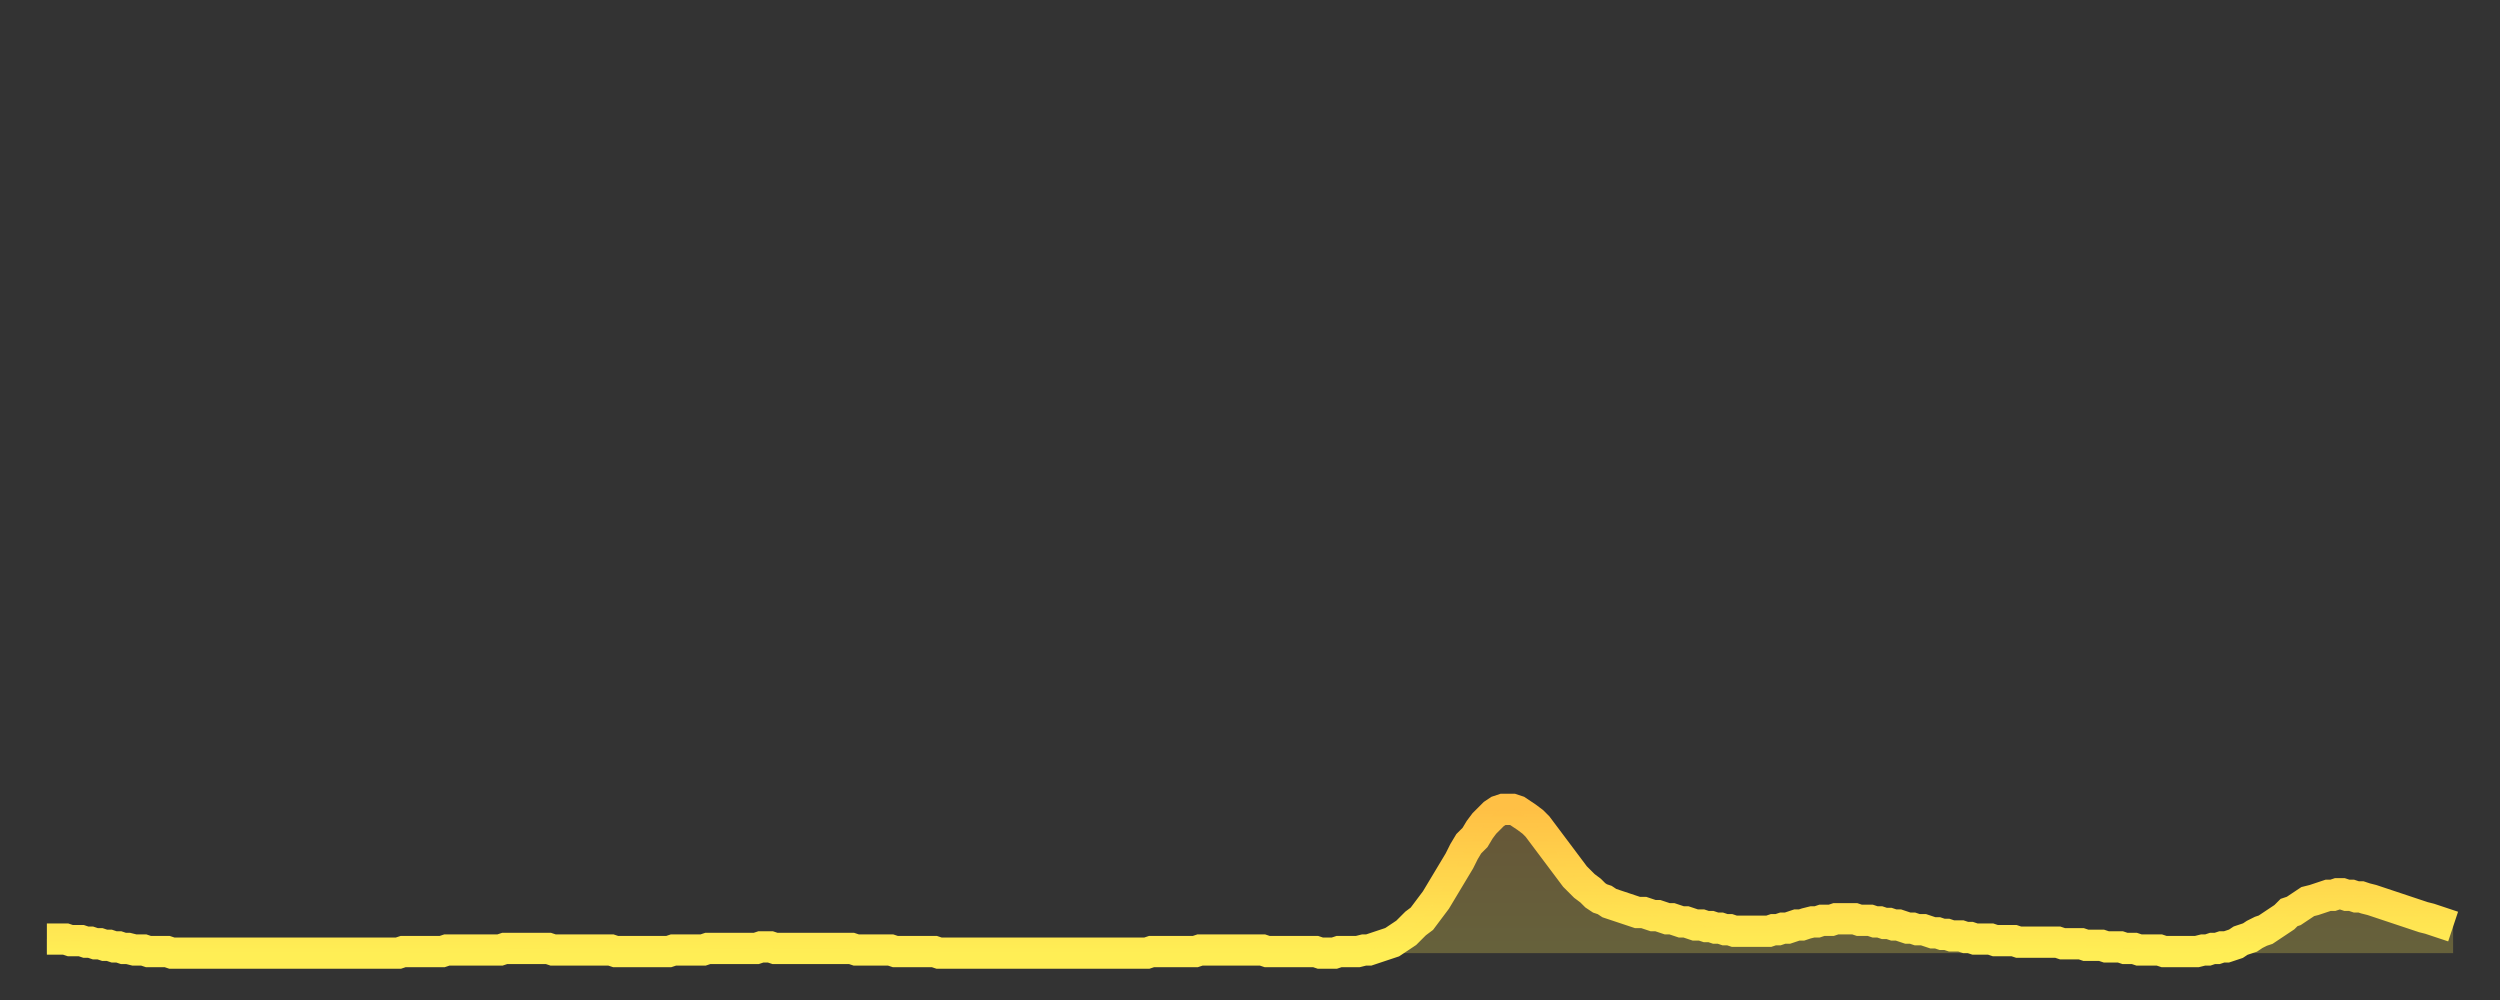 <?xml version="1.0" encoding="utf-8" ?>
<svg baseProfile="full" height="64" version="1.1" width="160" xmlns="http://www.w3.org/2000/svg" xmlns:ev="http://www.w3.org/2001/xml-events" xmlns:xlink="http://www.w3.org/1999/xlink"><rect width="100%" height="100%" fill="#333333" stroke="none"/><defs><linearGradient id="id67580" x1="0" x2="0" y1="0" y2="1"><stop offset="0%" stop-color="#ffc045" /><stop offset="50%" stop-color="#ffd74d" /><stop offset="100%" stop-color="#ffee55" /></linearGradient></defs><g transform="translate(3,3)"><g><path d="M 0.0 57.1 0.3 57.1 0.6 57.1 0.9 57.1 1.2 57.1 1.5 57.2 1.9 57.2 2.2 57.2 2.5 57.3 2.8 57.3 3.1 57.4 3.4 57.4 3.7 57.5 4.0 57.5 4.3 57.6 4.6 57.6 4.9 57.7 5.2 57.7 5.6 57.8 5.9 57.8 6.2 57.8 6.5 57.9 6.8 57.9 7.1 57.9 7.4 57.9 7.7 57.9 8.0 58.0 8.3 58.0 8.6 58.0 8.9 58.0 9.3 58.0 9.6 58.0 9.9 58.0 10.2 58.0 10.5 58.0 10.8 58.0 11.1 58.0 11.4 58.0 11.7 58.0 12.0 58.0 12.3 58.0 12.7 58.0 13.0 58.0 13.3 58.0 13.6 58.0 13.9 58.0 14.2 58.0 14.5 58.0 14.8 58.0 15.1 58.0 15.4 58.0 15.7 58.0 16.0 58.0 16.4 58.0 16.7 58.0 17.0 58.0 17.3 58.0 17.6 58.0 17.9 58.0 18.2 58.0 18.5 58.0 18.8 58.0 19.1 58.0 19.4 58.0 19.8 58.0 20.1 58.0 20.4 58.0 20.7 58.0 21.0 58.0 21.3 58.0 21.6 58.0 21.9 58.0 22.2 58.0 22.5 58.0 22.8 57.9 23.1 57.9 23.5 57.9 23.8 57.9 24.1 57.9 24.4 57.9 24.7 57.9 25.0 57.9 25.3 57.9 25.6 57.8 25.9 57.8 26.2 57.8 26.5 57.8 26.8 57.8 27.2 57.8 27.5 57.8 27.8 57.8 28.1 57.8 28.4 57.8 28.7 57.8 29.0 57.8 29.3 57.7 29.6 57.7 29.9 57.7 30.2 57.7 30.6 57.7 30.9 57.7 31.2 57.7 31.5 57.7 31.8 57.7 32.1 57.7 32.4 57.8 32.7 57.8 33.0 57.8 33.3 57.8 33.6 57.8 33.9 57.8 34.3 57.8 34.6 57.8 34.9 57.8 35.2 57.8 35.5 57.8 35.8 57.8 36.1 57.8 36.4 57.9 36.7 57.9 37.0 57.9 37.3 57.9 37.7 57.9 38.0 57.9 38.3 57.9 38.6 57.9 38.9 57.9 39.2 57.9 39.5 57.9 39.8 57.9 40.1 57.8 40.4 57.8 40.7 57.8 41.0 57.8 41.4 57.8 41.7 57.8 42.0 57.8 42.3 57.7 42.6 57.7 42.9 57.7 43.2 57.7 43.5 57.7 43.8 57.7 44.1 57.7 44.4 57.7 44.7 57.7 45.1 57.7 45.4 57.7 45.7 57.6 46.0 57.6 46.3 57.6 46.6 57.7 46.9 57.7 47.2 57.7 47.5 57.7 47.8 57.7 48.1 57.7 48.5 57.7 48.8 57.7 49.1 57.7 49.4 57.7 49.7 57.7 50.0 57.7 50.3 57.7 50.6 57.7 50.9 57.7 51.2 57.7 51.5 57.7 51.8 57.8 52.2 57.8 52.5 57.8 52.8 57.8 53.1 57.8 53.4 57.8 53.7 57.8 54.0 57.8 54.3 57.9 54.6 57.9 54.9 57.9 55.2 57.9 55.6 57.9 55.9 57.9 56.2 57.9 56.5 57.9 56.8 57.9 57.1 58.0 57.4 58.0 57.7 58.0 58.0 58.0 58.3 58.0 58.6 58.0 58.9 58.0 59.3 58.0 59.6 58.0 59.9 58.0 60.2 58.0 60.5 58.0 60.8 58.0 61.1 58.0 61.4 58.0 61.7 58.0 62.0 58.0 62.3 58.0 62.6 58.0 63.0 58.0 63.3 58.0 63.6 58.0 63.9 58.0 64.2 58.0 64.5 58.0 64.8 58.0 65.1 58.0 65.4 58.0 65.7 58.0 66.0 58.0 66.4 58.0 66.7 58.0 67.0 58.0 67.3 58.0 67.6 58.0 67.9 58.0 68.2 58.0 68.5 58.0 68.8 58.0 69.1 58.0 69.4 58.0 69.7 58.0 70.1 58.0 70.4 58.0 70.7 57.9 71.0 57.9 71.3 57.9 71.6 57.9 71.9 57.9 72.2 57.9 72.5 57.9 72.8 57.9 73.1 57.9 73.5 57.9 73.8 57.8 74.1 57.8 74.4 57.8 74.7 57.8 75.0 57.8 75.3 57.8 75.6 57.8 75.9 57.8 76.2 57.8 76.5 57.8 76.8 57.8 77.2 57.8 77.5 57.8 77.8 57.8 78.1 57.9 78.4 57.9 78.7 57.9 79.0 57.9 79.3 57.9 79.6 57.9 79.9 57.9 80.2 57.9 80.5 57.9 80.9 57.9 81.2 57.9 81.5 58.0 81.8 58.0 82.1 58.0 82.4 58.0 82.7 57.9 83.0 57.9 83.3 57.9 83.6 57.9 83.9 57.9 84.3 57.8 84.6 57.8 84.9 57.7 85.2 57.6 85.5 57.5 85.8 57.4 86.1 57.3 86.4 57.1 86.7 56.9 87.0 56.7 87.3 56.4 87.6 56.1 88.0 55.8 88.3 55.4 88.6 55.0 88.9 54.6 89.2 54.1 89.5 53.6 89.8 53.1 90.1 52.6 90.4 52.1 90.7 51.5 91.0 51.0 91.4 50.6 91.7 50.1 92.0 49.7 92.3 49.4 92.6 49.1 92.9 48.9 93.2 48.8 93.5 48.8 93.8 48.8 94.1 48.9 94.4 49.1 94.7 49.3 95.1 49.6 95.4 49.9 95.7 50.3 96.0 50.7 96.3 51.1 96.6 51.5 96.9 51.9 97.2 52.3 97.5 52.7 97.8 53.1 98.1 53.4 98.4 53.7 98.8 54.0 99.1 54.3 99.4 54.5 99.7 54.6 100.0 54.8 100.3 54.9 100.6 55.0 100.9 55.1 101.2 55.2 101.5 55.3 101.8 55.4 102.2 55.4 102.5 55.5 102.8 55.6 103.1 55.6 103.4 55.7 103.7 55.8 104.0 55.8 104.3 55.9 104.6 56.0 104.9 56.0 105.2 56.1 105.5 56.2 105.9 56.2 106.2 56.3 106.5 56.3 106.8 56.4 107.1 56.4 107.4 56.5 107.7 56.5 108.0 56.6 108.3 56.6 108.6 56.6 108.9 56.6 109.3 56.6 109.6 56.6 109.9 56.6 110.2 56.6 110.5 56.5 110.8 56.5 111.1 56.4 111.4 56.4 111.7 56.3 112.0 56.2 112.3 56.2 112.6 56.1 113.0 56.0 113.3 56.0 113.6 55.9 113.9 55.9 114.2 55.9 114.5 55.8 114.8 55.8 115.1 55.8 115.4 55.8 115.7 55.8 116.0 55.9 116.3 55.9 116.7 55.9 117.0 56.0 117.3 56.0 117.6 56.1 117.9 56.1 118.2 56.2 118.5 56.2 118.8 56.3 119.1 56.4 119.4 56.4 119.7 56.5 120.1 56.5 120.4 56.6 120.7 56.7 121.0 56.7 121.3 56.8 121.6 56.8 121.9 56.9 122.2 56.9 122.5 56.9 122.8 57.0 123.1 57.0 123.4 57.1 123.8 57.1 124.1 57.1 124.4 57.1 124.7 57.2 125.0 57.2 125.3 57.2 125.6 57.2 125.9 57.2 126.2 57.3 126.5 57.3 126.8 57.3 127.2 57.3 127.5 57.3 127.8 57.3 128.1 57.3 128.4 57.3 128.7 57.3 129.0 57.4 129.3 57.4 129.6 57.4 129.9 57.4 130.2 57.4 130.5 57.5 130.9 57.5 131.2 57.5 131.5 57.5 131.8 57.6 132.1 57.6 132.4 57.6 132.7 57.6 133.0 57.7 133.3 57.7 133.6 57.7 133.9 57.8 134.2 57.8 134.6 57.8 134.9 57.8 135.2 57.8 135.5 57.9 135.8 57.9 136.1 57.9 136.4 57.9 136.7 57.9 137.0 57.9 137.3 57.9 137.6 57.9 138.0 57.8 138.3 57.8 138.6 57.7 138.9 57.7 139.2 57.6 139.5 57.6 139.8 57.5 140.1 57.4 140.4 57.2 140.7 57.1 141.0 57.0 141.3 56.8 141.7 56.6 142.0 56.5 142.3 56.3 142.6 56.1 142.9 55.9 143.2 55.7 143.5 55.4 143.8 55.3 144.1 55.1 144.4 54.9 144.7 54.7 145.1 54.6 145.4 54.5 145.7 54.4 146.0 54.3 146.3 54.3 146.6 54.2 146.9 54.2 147.2 54.3 147.5 54.3 147.8 54.4 148.1 54.4 148.4 54.5 148.8 54.6 149.1 54.7 149.4 54.8 149.7 54.9 150.0 55.0 150.3 55.1 150.6 55.2 150.9 55.3 151.2 55.4 151.5 55.5 151.8 55.6 152.1 55.7 152.5 55.8 152.8 55.9 153.1 56.0 153.4 56.1 153.7 56.2 154.0 56.3" fill="none" id="graph-curve" opacity="1" stroke="url(#id67580)" stroke-width="2" /><path d="M 0 58 L 0.0 57.1 0.3 57.1 0.6 57.1 0.9 57.1 1.2 57.1 1.5 57.2 1.9 57.2 2.2 57.2 2.5 57.3 2.8 57.3 3.1 57.4 3.4 57.4 3.7 57.5 4.0 57.5 4.3 57.6 4.6 57.6 4.9 57.7 5.2 57.7 5.6 57.8 5.9 57.8 6.2 57.8 6.5 57.9 6.8 57.9 7.1 57.9 7.4 57.9 7.7 57.9 8.0 58.0 8.3 58.0 8.6 58.0 8.9 58.0 9.3 58.0 9.6 58.0 9.9 58.0 10.2 58.0 10.5 58.0 10.8 58.0 11.1 58.0 11.4 58.0 11.7 58.0 12.0 58.0 12.3 58.0 12.7 58.0 13.0 58.0 13.3 58.0 13.6 58.0 13.9 58.0 14.2 58.0 14.5 58.0 14.8 58.0 15.1 58.0 15.4 58.0 15.7 58.0 16.0 58.0 16.4 58.0 16.7 58.0 17.0 58.0 17.3 58.0 17.6 58.0 17.9 58.0 18.2 58.0 18.5 58.0 18.8 58.0 19.1 58.0 19.4 58.0 19.8 58.0 20.1 58.0 20.4 58.0 20.7 58.0 21.0 58.0 21.3 58.0 21.6 58.0 21.9 58.0 22.2 58.0 22.5 58.0 22.8 57.9 23.1 57.9 23.5 57.9 23.8 57.9 24.1 57.9 24.4 57.9 24.7 57.9 25.0 57.9 25.3 57.9 25.6 57.8 25.9 57.8 26.2 57.8 26.5 57.8 26.8 57.8 27.2 57.8 27.5 57.8 27.8 57.8 28.1 57.8 28.4 57.8 28.7 57.8 29.0 57.8 29.3 57.7 29.6 57.7 29.9 57.7 30.2 57.7 30.6 57.7 30.9 57.7 31.2 57.7 31.5 57.7 31.8 57.7 32.1 57.7 32.4 57.8 32.7 57.8 33.0 57.8 33.3 57.8 33.6 57.8 33.9 57.8 34.3 57.8 34.6 57.8 34.9 57.8 35.2 57.8 35.5 57.8 35.8 57.8 36.1 57.8 36.4 57.9 36.7 57.9 37.0 57.9 37.3 57.9 37.7 57.9 38.0 57.9 38.3 57.9 38.6 57.9 38.9 57.9 39.2 57.9 39.5 57.9 39.8 57.9 40.1 57.8 40.4 57.8 40.7 57.8 41.0 57.8 41.4 57.8 41.7 57.8 42.0 57.8 42.3 57.7 42.6 57.7 42.9 57.7 43.2 57.7 43.5 57.7 43.8 57.7 44.1 57.7 44.4 57.7 44.7 57.7 45.1 57.7 45.4 57.7 45.7 57.6 46.0 57.6 46.3 57.6 46.6 57.7 46.9 57.7 47.2 57.7 47.5 57.7 47.8 57.7 48.1 57.7 48.5 57.7 48.8 57.7 49.1 57.7 49.4 57.7 49.7 57.7 50.0 57.7 50.3 57.7 50.6 57.7 50.9 57.7 51.2 57.7 51.5 57.7 51.8 57.8 52.2 57.8 52.5 57.8 52.8 57.8 53.1 57.8 53.4 57.8 53.7 57.8 54.0 57.8 54.3 57.9 54.6 57.9 54.9 57.9 55.2 57.9 55.6 57.9 55.9 57.9 56.2 57.9 56.5 57.9 56.8 57.9 57.1 58.0 57.4 58.0 57.7 58.0 58.0 58.0 58.3 58.0 58.6 58.0 58.9 58.0 59.3 58.0 59.6 58.0 59.9 58.0 60.2 58.0 60.5 58.0 60.8 58.0 61.1 58.0 61.4 58.0 61.7 58.0 62.0 58.0 62.3 58.0 62.6 58.0 63.0 58.0 63.3 58.0 63.6 58.0 63.9 58.0 64.2 58.0 64.5 58.0 64.8 58.0 65.1 58.0 65.4 58.0 65.7 58.0 66.0 58.0 66.4 58.0 66.7 58.0 67.0 58.0 67.3 58.0 67.6 58.0 67.9 58.0 68.2 58.0 68.5 58.0 68.8 58.0 69.1 58.0 69.4 58.0 69.7 58.0 70.1 58.0 70.4 58.0 70.7 57.9 71.0 57.9 71.3 57.9 71.6 57.9 71.9 57.9 72.2 57.9 72.5 57.9 72.8 57.9 73.1 57.9 73.5 57.9 73.8 57.8 74.1 57.8 74.4 57.8 74.7 57.8 75.0 57.8 75.3 57.8 75.6 57.8 75.9 57.8 76.2 57.8 76.5 57.8 76.8 57.8 77.2 57.8 77.5 57.8 77.8 57.8 78.1 57.9 78.4 57.9 78.7 57.9 79.0 57.9 79.3 57.9 79.6 57.9 79.9 57.9 80.2 57.9 80.5 57.9 80.9 57.9 81.2 57.9 81.5 58.0 81.8 58.0 82.1 58.0 82.4 58.0 82.7 57.9 83.0 57.9 83.3 57.9 83.6 57.9 83.9 57.9 84.3 57.8 84.6 57.8 84.9 57.7 85.2 57.6 85.5 57.5 85.8 57.4 86.1 57.3 86.4 57.1 86.7 56.9 87.0 56.7 87.3 56.4 87.6 56.1 88.0 55.8 88.3 55.4 88.6 55.0 88.9 54.6 89.2 54.1 89.5 53.6 89.8 53.1 90.1 52.6 90.4 52.1 90.7 51.5 91.0 51.0 91.4 50.6 91.7 50.1 92.0 49.7 92.3 49.4 92.6 49.1 92.9 48.9 93.2 48.8 93.5 48.8 93.8 48.8 94.1 48.9 94.4 49.1 94.7 49.3 95.1 49.6 95.4 49.9 95.7 50.3 96.0 50.7 96.3 51.1 96.6 51.5 96.9 51.9 97.2 52.3 97.5 52.7 97.8 53.1 98.1 53.4 98.4 53.7 98.8 54.0 99.1 54.3 99.4 54.5 99.7 54.6 100.0 54.8 100.3 54.9 100.6 55.0 100.9 55.1 101.2 55.2 101.5 55.3 101.8 55.4 102.2 55.4 102.5 55.5 102.8 55.6 103.1 55.6 103.4 55.7 103.7 55.8 104.0 55.8 104.3 55.9 104.6 56.0 104.9 56.0 105.2 56.1 105.5 56.2 105.9 56.2 106.2 56.3 106.5 56.3 106.8 56.4 107.1 56.4 107.4 56.5 107.7 56.5 108.0 56.6 108.3 56.6 108.6 56.6 108.9 56.6 109.3 56.6 109.6 56.6 109.9 56.6 110.2 56.6 110.5 56.5 110.8 56.5 111.1 56.4 111.4 56.4 111.7 56.3 112.0 56.2 112.3 56.2 112.6 56.1 113.0 56.0 113.3 56.0 113.6 55.9 113.9 55.9 114.2 55.9 114.5 55.8 114.8 55.8 115.1 55.8 115.4 55.8 115.7 55.8 116.0 55.9 116.3 55.9 116.7 55.9 117.0 56.0 117.3 56.0 117.6 56.1 117.9 56.1 118.2 56.2 118.5 56.2 118.8 56.3 119.1 56.4 119.4 56.4 119.7 56.5 120.1 56.5 120.4 56.6 120.7 56.7 121.0 56.7 121.3 56.8 121.6 56.8 121.9 56.9 122.2 56.9 122.5 56.9 122.8 57.0 123.1 57.0 123.4 57.1 123.8 57.1 124.1 57.1 124.4 57.1 124.7 57.2 125.0 57.2 125.3 57.2 125.6 57.2 125.9 57.2 126.2 57.3 126.5 57.3 126.8 57.3 127.2 57.3 127.5 57.3 127.8 57.3 128.1 57.3 128.4 57.3 128.7 57.3 129.0 57.4 129.3 57.4 129.6 57.4 129.9 57.4 130.2 57.4 130.5 57.5 130.9 57.5 131.2 57.5 131.5 57.5 131.8 57.6 132.1 57.6 132.4 57.6 132.7 57.6 133.0 57.7 133.3 57.7 133.6 57.7 133.9 57.8 134.2 57.8 134.6 57.8 134.9 57.8 135.2 57.8 135.5 57.9 135.8 57.9 136.1 57.9 136.4 57.9 136.7 57.9 137.0 57.9 137.3 57.9 137.6 57.9 138.0 57.8 138.3 57.8 138.6 57.7 138.9 57.7 139.2 57.6 139.5 57.6 139.8 57.5 140.1 57.4 140.4 57.2 140.7 57.1 141.0 57.0 141.3 56.8 141.7 56.6 142.0 56.5 142.3 56.3 142.6 56.1 142.9 55.9 143.2 55.7 143.5 55.4 143.8 55.3 144.1 55.1 144.4 54.9 144.7 54.7 145.1 54.6 145.4 54.5 145.7 54.4 146.0 54.3 146.3 54.3 146.6 54.2 146.9 54.2 147.2 54.3 147.5 54.3 147.8 54.4 148.1 54.4 148.4 54.5 148.8 54.6 149.1 54.7 149.4 54.8 149.7 54.9 150.0 55.0 150.3 55.1 150.6 55.2 150.9 55.3 151.2 55.4 151.5 55.5 151.8 55.6 152.1 55.7 152.5 55.8 152.8 55.9 153.1 56.0 153.4 56.1 153.7 56.2 154.0 56.3 154 58" fill="url(#id67580)" fill-opacity=".25" id="graph-shadow" /></g></g></svg>